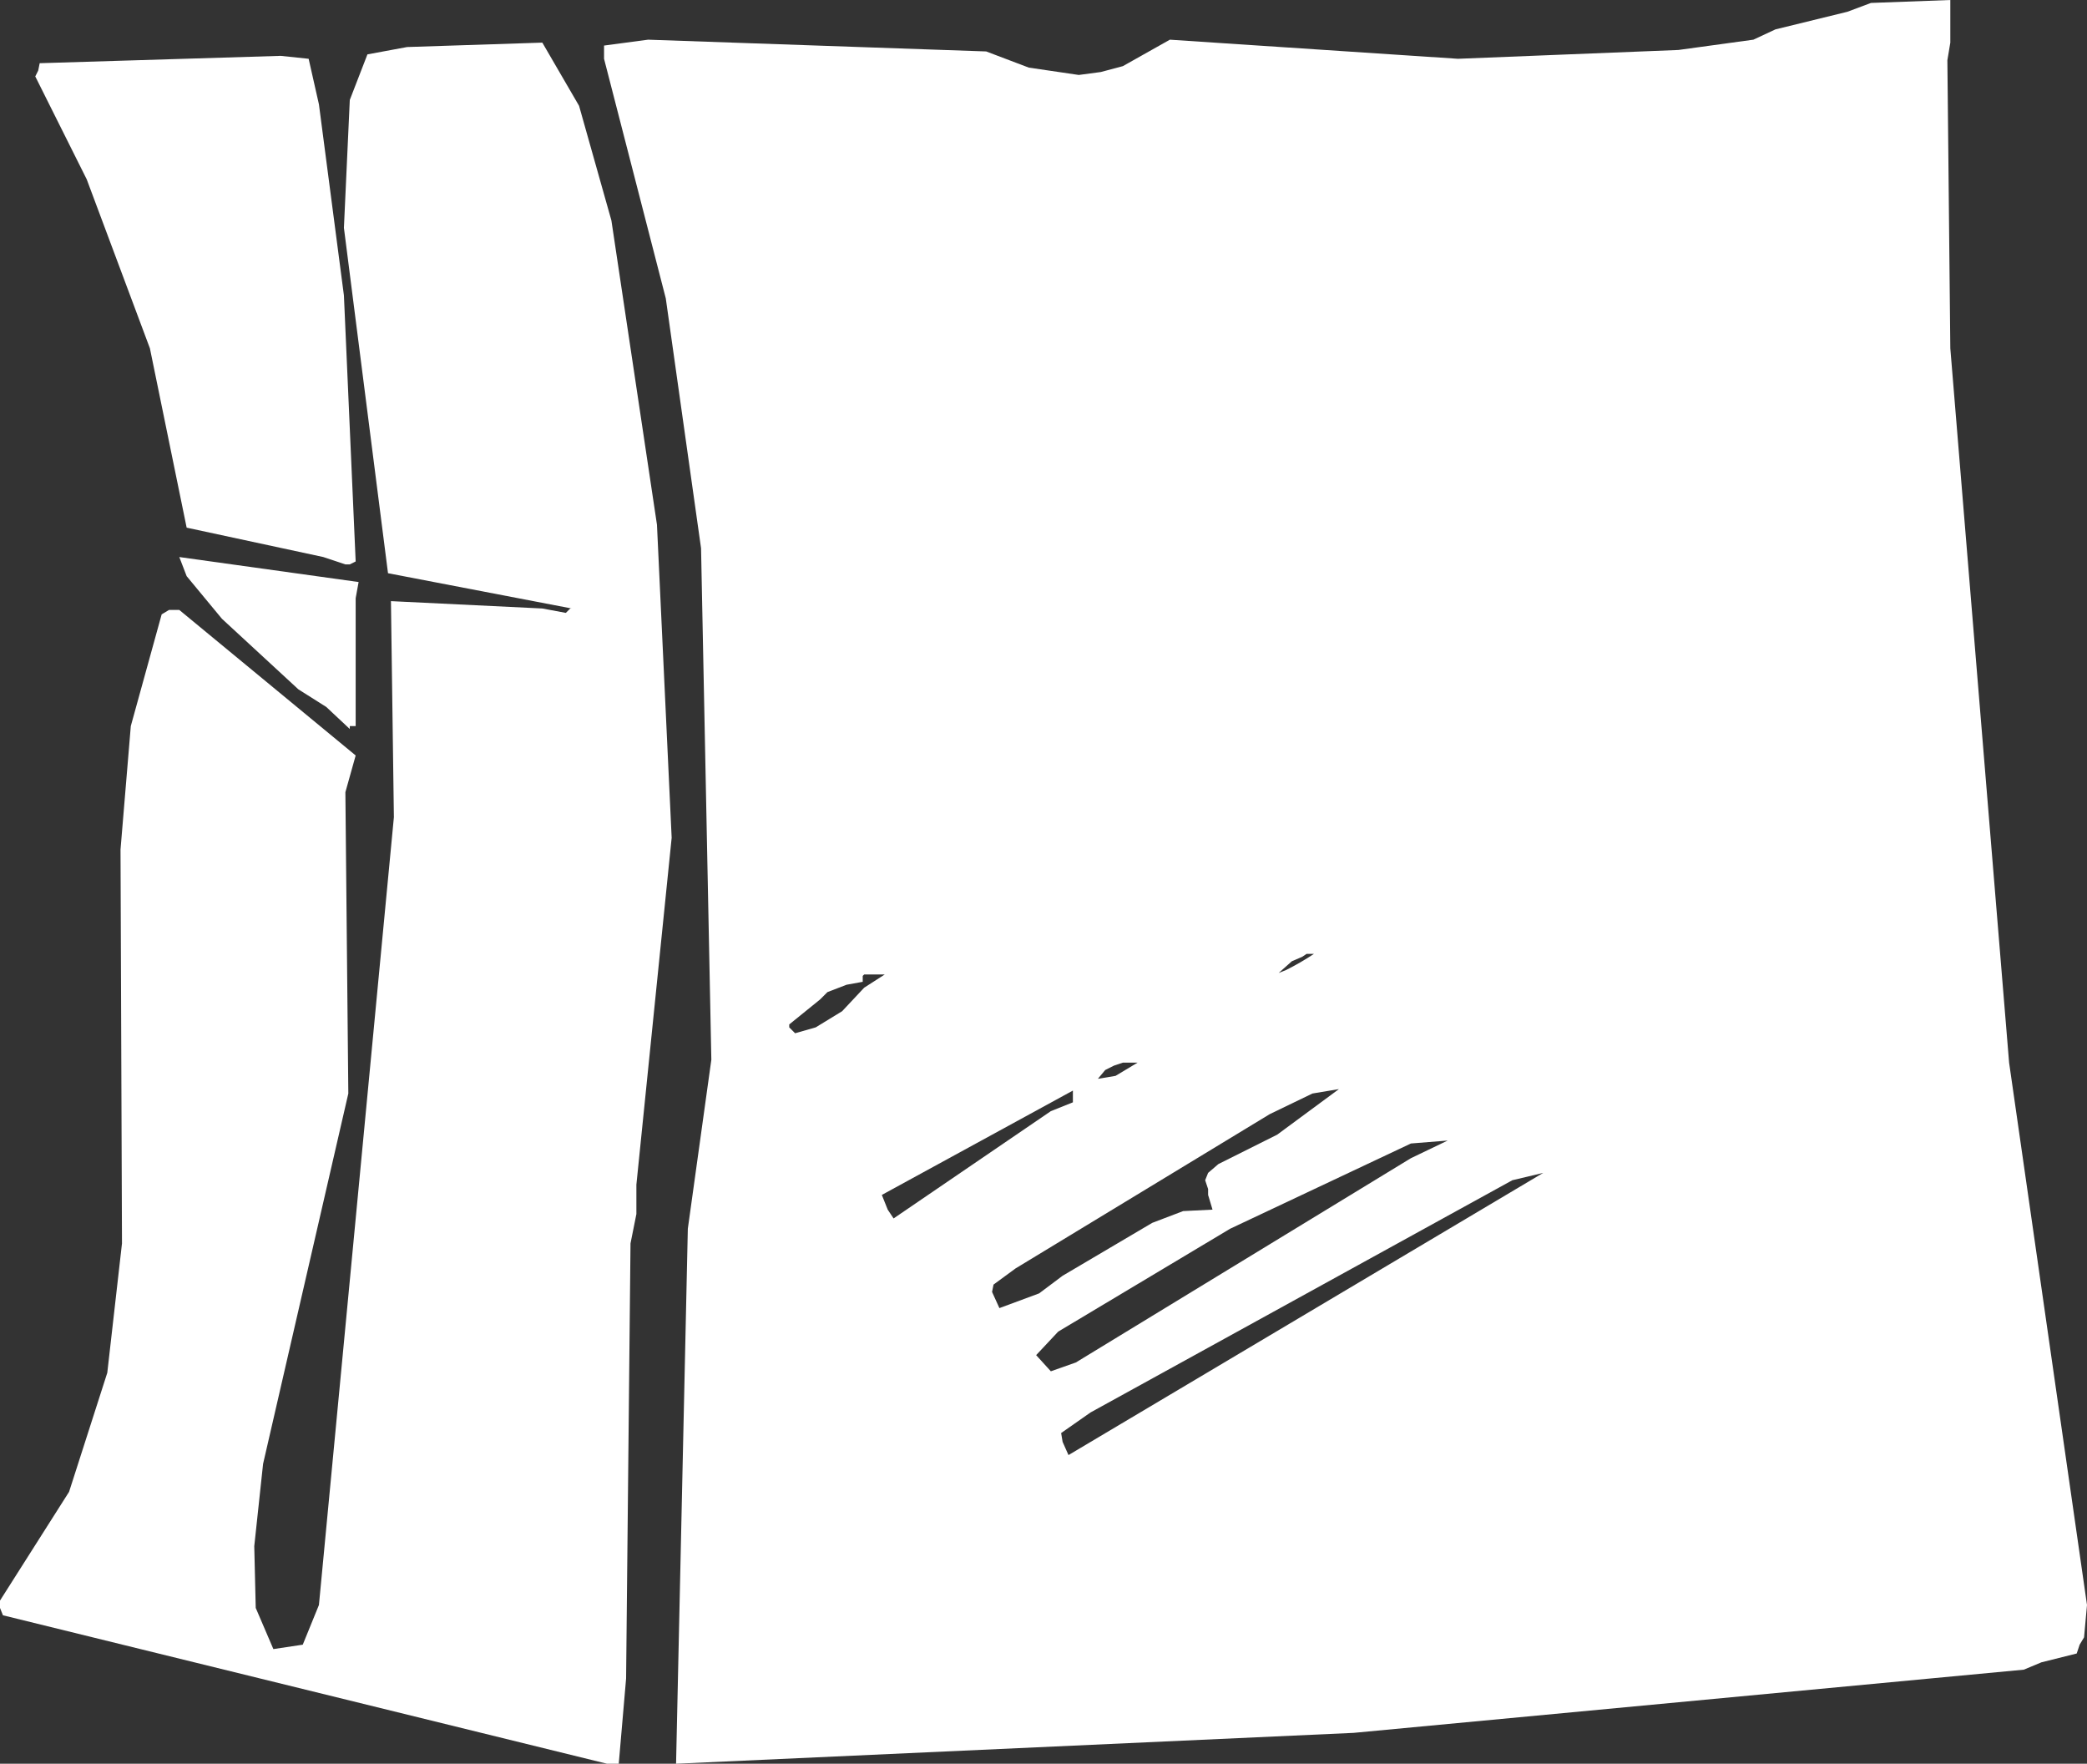 <?xml version="1.0" encoding="UTF-8" standalone="no"?>
<svg xmlns:xlink="http://www.w3.org/1999/xlink" height="60.0px" width="71.0px" xmlns="http://www.w3.org/2000/svg">
  <rect width="100%" height="100%" fill="#333333" stroke="none"/>
  <g transform="matrix(1.0, 0.0, 0.0, 1.0, 0.0, 0.0)">
    <path d="M66.35 0.0 L66.35 1.45 66.25 2.05 66.35 11.85 68.35 36.15 71.0 54.6 70.9 55.7 70.75 55.95 70.65 56.25 69.45 56.55 68.85 56.8 46.05 58.95 23.0 60.0 23.4 41.8 24.2 36.05 23.85 18.65 22.65 10.15 20.55 2.0 20.55 1.55 22.05 1.35 33.55 1.75 35.0 2.3 36.7 2.55 37.45 2.45 38.2 2.25 39.8 1.35 49.6 2.0 57.1 1.7 59.65 1.35 60.4 1.0 62.85 0.4 63.65 0.1 66.35 0.0 M20.8 7.5 L22.35 17.85 22.85 28.5 21.65 40.3 21.65 41.3 21.45 42.3 21.3 57.1 21.05 60.0 20.65 60.0 0.1 54.95 0.0 54.7 0.0 54.45 2.35 50.75 3.65 46.7 4.15 42.3 4.1 28.9 4.45 24.7 5.5 20.9 5.75 20.75 6.1 20.75 12.1 25.7 11.75 26.95 11.85 37.2 8.95 49.8 8.65 52.6 8.7 54.7 9.3 56.1 10.3 55.95 10.85 54.6 13.4 27.8 13.3 20.45 18.45 20.7 19.25 20.85 19.4 20.7 19.45 20.7 13.2 19.5 11.7 7.75 11.9 3.4 12.5 1.85 13.85 1.6 18.45 1.45 19.7 3.6 20.8 7.5 M43.95 32.7 L43.5 33.1 43.75 33.0 Q44.25 32.75 44.7 32.45 L44.45 32.45 44.3 32.55 43.95 32.7 M36.0 45.3 L35.25 46.1 35.75 46.65 36.6 46.35 48.0 39.4 49.25 38.8 48.0 38.9 41.85 41.8 36.0 45.3 M37.1 48.05 L36.1 48.75 36.15 49.05 36.35 49.5 52.5 39.9 51.45 40.15 37.1 48.05 M36.15 43.4 L39.2 41.6 40.25 41.2 41.25 41.15 41.1 40.65 41.1 40.45 41.0 40.15 41.1 39.9 41.45 39.6 43.45 38.6 45.55 37.05 44.65 37.2 43.2 37.9 34.55 43.15 33.8 43.7 33.75 43.95 34.0 44.5 35.35 44.0 36.15 43.4 M28.8 33.5 L28.15 33.75 27.9 34.0 26.85 34.85 26.85 34.95 27.05 35.15 27.75 34.95 28.65 34.4 29.4 33.6 30.1 33.15 29.4 33.15 29.35 33.2 29.35 33.4 28.8 33.5 M36.5 37.5 L36.5 37.1 30.0 40.65 30.2 41.15 30.4 41.45 35.75 37.8 36.5 37.5 M37.95 36.6 L38.7 36.15 38.2 36.15 37.9 36.25 37.6 36.4 37.35 36.7 37.95 36.6 M11.7 10.05 L12.1 19.1 11.9 19.2 11.75 19.2 11.0 18.95 6.35 17.95 5.1 11.85 2.95 6.1 1.2 2.6 1.3 2.4 1.35 2.15 9.55 1.9 10.5 2.0 10.85 3.55 11.7 10.05 M6.1 18.95 L12.2 19.8 12.1 20.35 12.1 24.7 11.9 24.7 11.9 24.8 11.1 24.05 10.15 23.45 7.55 21.05 6.35 19.6 6.1 18.95" fill="#ffffff" fill-rule="evenodd" stroke="none"/>
  </g>
</svg>
